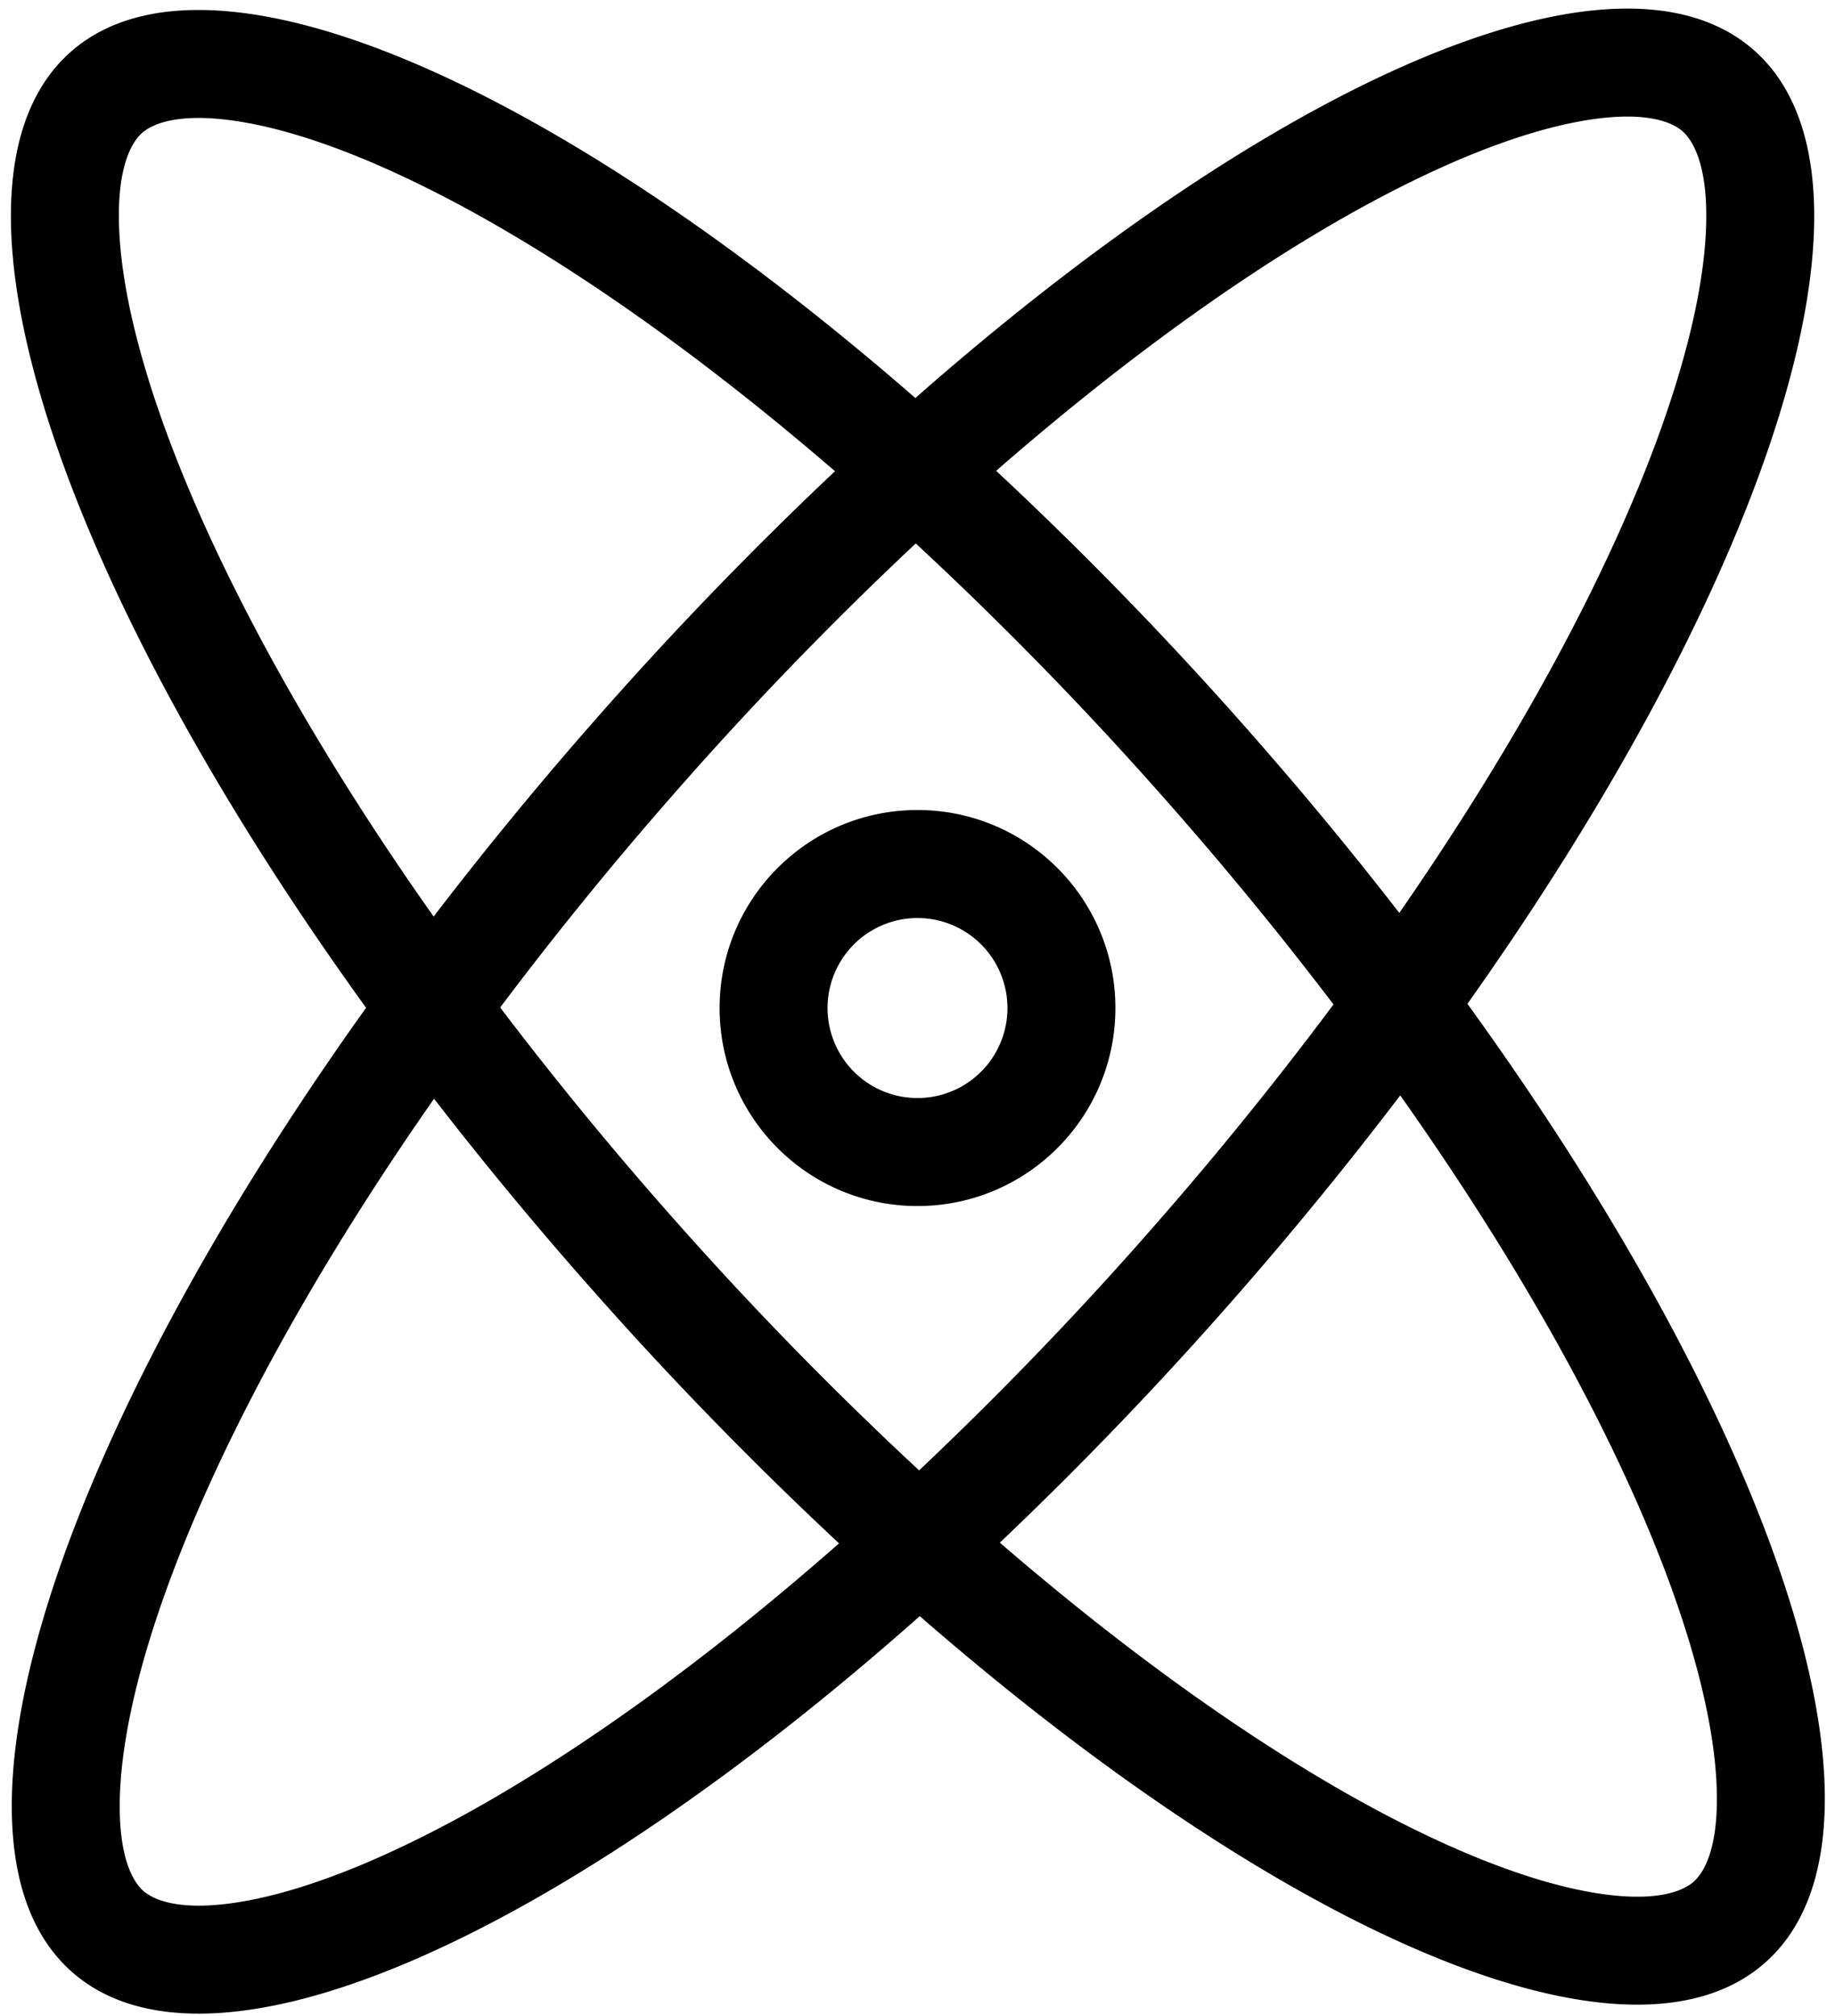 <svg xmlns="http://www.w3.org/2000/svg" fill="none" viewBox="0 0 102 112" class="fp9917BB8fYavfBZuUkt"><path fill="currentColor" fill-rule="evenodd" d="M27.441 99.894c5.912-3.436 12.456-8.227 19.197-14.155a204 204 0 0 1-13.527-13.876 208 208 0 0 1-8.984-10.825c-6.016 8.605-10.636 16.844-13.62 24.038-2.454 5.913-3.668 10.8-3.833 14.429-.167 3.704.765 5.079 1.302 5.548s2.023 1.212 5.672.554c3.575-.645 8.258-2.497 13.793-5.713m10.156-32.015A198 198 0 0 0 51.09 81.685a198 198 0 0 0 13.169-13.693A201 201 0 0 0 74.124 55.8a201 201 0 0 0-9.68-11.76 198 198 0 0 0-13.54-13.85A198 198 0 0 0 37.24 44.35a201 201 0 0 0-9.437 11.62 201 201 0 0 0 9.794 11.91M4.025 109.57c7.715 6.751 26.863-1.849 47.101-19.788 20.28 17.65 39.37 26.018 47.005 19.238 8.126-7.215.753-29.34-16.563-53.254C98.516 31.872 105.61 9.89 97.474 2.772c-7.65-6.694-26.543 1.706-46.593 19.34C30.615 4.481 11.541-3.875 3.91 2.901c-8.107 7.198-.788 29.236 16.44 53.085C3.1 80.107-4.177 102.392 4.025 109.57m87.447-24.996c-3.01-7.11-7.637-15.238-13.64-23.721a208 208 0 0 1-9.058 11.09A205 205 0 0 1 55.578 85.7c6.702 5.786 13.198 10.46 19.067 13.815 5.56 3.176 10.255 4.994 13.835 5.613 3.654.631 5.134-.121 5.667-.595.534-.473 1.456-1.854 1.262-5.558-.191-3.627-1.44-8.505-3.937-14.4m-.48-57.308c-2.916 7.029-7.393 15.057-13.21 23.449a208 208 0 0 0-8.851-10.656 204 204 0 0 0-13.558-13.904c6.56-5.721 12.923-10.358 18.685-13.707 5.536-3.216 10.218-5.068 13.793-5.713 3.65-.658 5.136.084 5.672.554.537.47 1.47 1.844 1.302 5.548-.165 3.629-1.379 8.516-3.832 14.43M27.397 12.408c5.854 3.345 12.332 8.005 19.016 13.77a204 204 0 0 0-13.687 14.22 208 208 0 0 0-8.622 10.52c-5.952-8.428-10.54-16.502-13.534-23.57-2.496-5.896-3.746-10.774-3.936-14.401-.195-3.703.727-5.084 1.26-5.558.534-.473 2.015-1.226 5.669-.595 3.579.619 8.275 2.437 13.834 5.614M56 56a5 5 0 1 1-10 0 5 5 0 0 1 10 0m6 0c0 6.075-4.925 11-11 11s-11-4.925-11-11 4.925-11 11-11 11 4.925 11 11" clip-rule="evenodd"></path></svg>